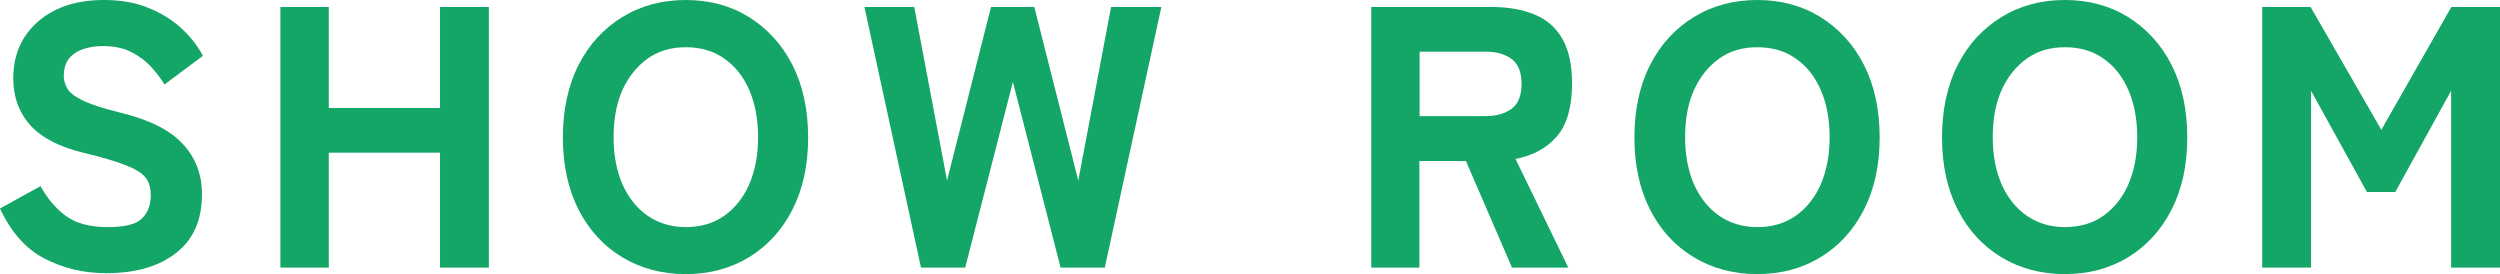 <?xml version="1.0" encoding="UTF-8"?><svg id="_レイヤー_2" xmlns="http://www.w3.org/2000/svg" viewBox="0 0 107.44 11.78"><defs><style>.cls-1{fill:#13a667;}</style></defs><g id="_具"><path class="cls-1" d="m4.56,11.74c-.96,0-1.84-.21-2.65-.63-.81-.42-1.44-1.14-1.91-2.15l1.74-.96c.31.55.68.99,1.12,1.3.44.31,1.03.46,1.78.46s1.23-.13,1.47-.38c.25-.25.37-.58.37-1,0-.27-.06-.5-.18-.69s-.39-.38-.8-.55-1.04-.37-1.9-.57c-1.03-.25-1.8-.64-2.29-1.18s-.74-1.22-.74-2.03c0-.67.16-1.26.48-1.76s.77-.89,1.35-1.18c.58-.28,1.27-.42,2.06-.42.73,0,1.37.11,1.92.34.55.22,1.03.52,1.42.88.39.36.7.76.92,1.18l-1.65,1.23c-.16-.26-.35-.51-.58-.76-.23-.25-.51-.46-.84-.63-.33-.17-.74-.26-1.22-.26s-.91.1-1.22.31c-.31.21-.47.53-.47.97,0,.17.04.34.14.52.09.18.3.35.64.52.34.17.87.35,1.61.53,1.25.3,2.15.74,2.71,1.34.56.59.84,1.32.84,2.18,0,1.1-.37,1.94-1.11,2.52-.74.58-1.74.87-3,.87Z"/><path class="cls-1" d="m12.05,11.5V.3h2.08v4.34h4.78V.3h2.1v11.2h-2.1v-4.94h-4.78v4.94h-2.08Z"/><path class="cls-1" d="m29.47,11.78c-1.01,0-1.92-.24-2.72-.72-.8-.48-1.43-1.16-1.88-2.04-.45-.88-.68-1.92-.68-3.11s.23-2.25.68-3.13c.45-.88,1.08-1.56,1.88-2.05.8-.49,1.71-.73,2.72-.73s1.92.24,2.71.73c.79.49,1.42,1.17,1.87,2.05.45.88.68,1.92.68,3.13s-.23,2.23-.68,3.11c-.45.88-1.08,1.56-1.87,2.04-.79.48-1.7.72-2.71.72Zm0-2.02c.64,0,1.19-.16,1.66-.49.46-.33.82-.78,1.07-1.35.25-.58.38-1.25.38-2.02s-.13-1.46-.38-2.03c-.25-.58-.61-1.03-1.07-1.35-.46-.33-1.02-.49-1.66-.49s-1.18.16-1.64.49-.82.78-1.08,1.35c-.26.58-.38,1.25-.38,2.03s.13,1.44.38,2.02c.26.58.62,1.03,1.08,1.35s1.01.49,1.64.49Z"/><path class="cls-1" d="m39.58,11.5L37.15.3h2.14l1.41,7.46,1.89-7.46h1.86l1.89,7.46,1.41-7.46h2.16l-2.43,11.2h-1.9l-2.05-7.98-2.05,7.98h-1.89Z"/><path class="cls-1" d="m58.93,11.5V.3h5.18c.7,0,1.31.11,1.83.32.52.21.92.56,1.2,1.04.28.48.42,1.13.42,1.94,0,1-.22,1.76-.65,2.26s-1.03.83-1.78.97l2.27,4.67h-2.42l-1.98-4.58h-2v4.58h-2.08Zm2.08-6.51h2.82c.48,0,.86-.11,1.14-.32.28-.21.42-.57.42-1.07s-.14-.84-.42-1.06c-.28-.21-.66-.32-1.14-.32h-2.82v2.77Z"/><path class="cls-1" d="m75.52,11.78c-1.01,0-1.92-.24-2.72-.72-.8-.48-1.43-1.16-1.88-2.04-.45-.88-.68-1.92-.68-3.11s.23-2.25.68-3.13c.45-.88,1.08-1.56,1.88-2.05.8-.49,1.71-.73,2.72-.73s1.92.24,2.71.73c.79.49,1.42,1.17,1.87,2.05.45.88.68,1.92.68,3.13s-.23,2.23-.68,3.11c-.45.88-1.08,1.56-1.87,2.04-.79.48-1.7.72-2.71.72Zm0-2.02c.64,0,1.19-.16,1.66-.49.46-.33.82-.78,1.07-1.35.25-.58.38-1.25.38-2.02s-.13-1.46-.38-2.03c-.25-.58-.61-1.03-1.07-1.35-.46-.33-1.02-.49-1.66-.49s-1.18.16-1.64.49-.82.78-1.08,1.35c-.26.58-.38,1.25-.38,2.03s.13,1.44.38,2.02c.26.58.62,1.03,1.08,1.35s1.01.49,1.64.49Z"/><path class="cls-1" d="m88.74,11.78c-1.01,0-1.92-.24-2.72-.72-.8-.48-1.43-1.16-1.88-2.04-.45-.88-.68-1.92-.68-3.11s.23-2.25.68-3.13c.45-.88,1.08-1.56,1.88-2.05.8-.49,1.71-.73,2.72-.73s1.92.24,2.71.73c.79.49,1.42,1.17,1.87,2.05.45.88.68,1.92.68,3.13s-.23,2.23-.68,3.11c-.45.88-1.08,1.56-1.87,2.04-.79.48-1.7.72-2.71.72Zm0-2.02c.64,0,1.19-.16,1.66-.49.46-.33.82-.78,1.07-1.35.25-.58.38-1.25.38-2.02s-.13-1.46-.38-2.03c-.25-.58-.61-1.03-1.07-1.35-.46-.33-1.02-.49-1.66-.49s-1.18.16-1.64.49-.82.78-1.08,1.35c-.26.58-.38,1.25-.38,2.03s.13,1.44.38,2.02c.26.58.62,1.03,1.08,1.35s1.01.49,1.64.49Z"/><path class="cls-1" d="m97.22,11.5V.3h2.08l3.04,5.28,3.01-5.28h2.1v11.2h-2.11V3.9l-2.4,4.35h-1.22l-2.4-4.35v7.6h-2.1Z"/></g></svg>